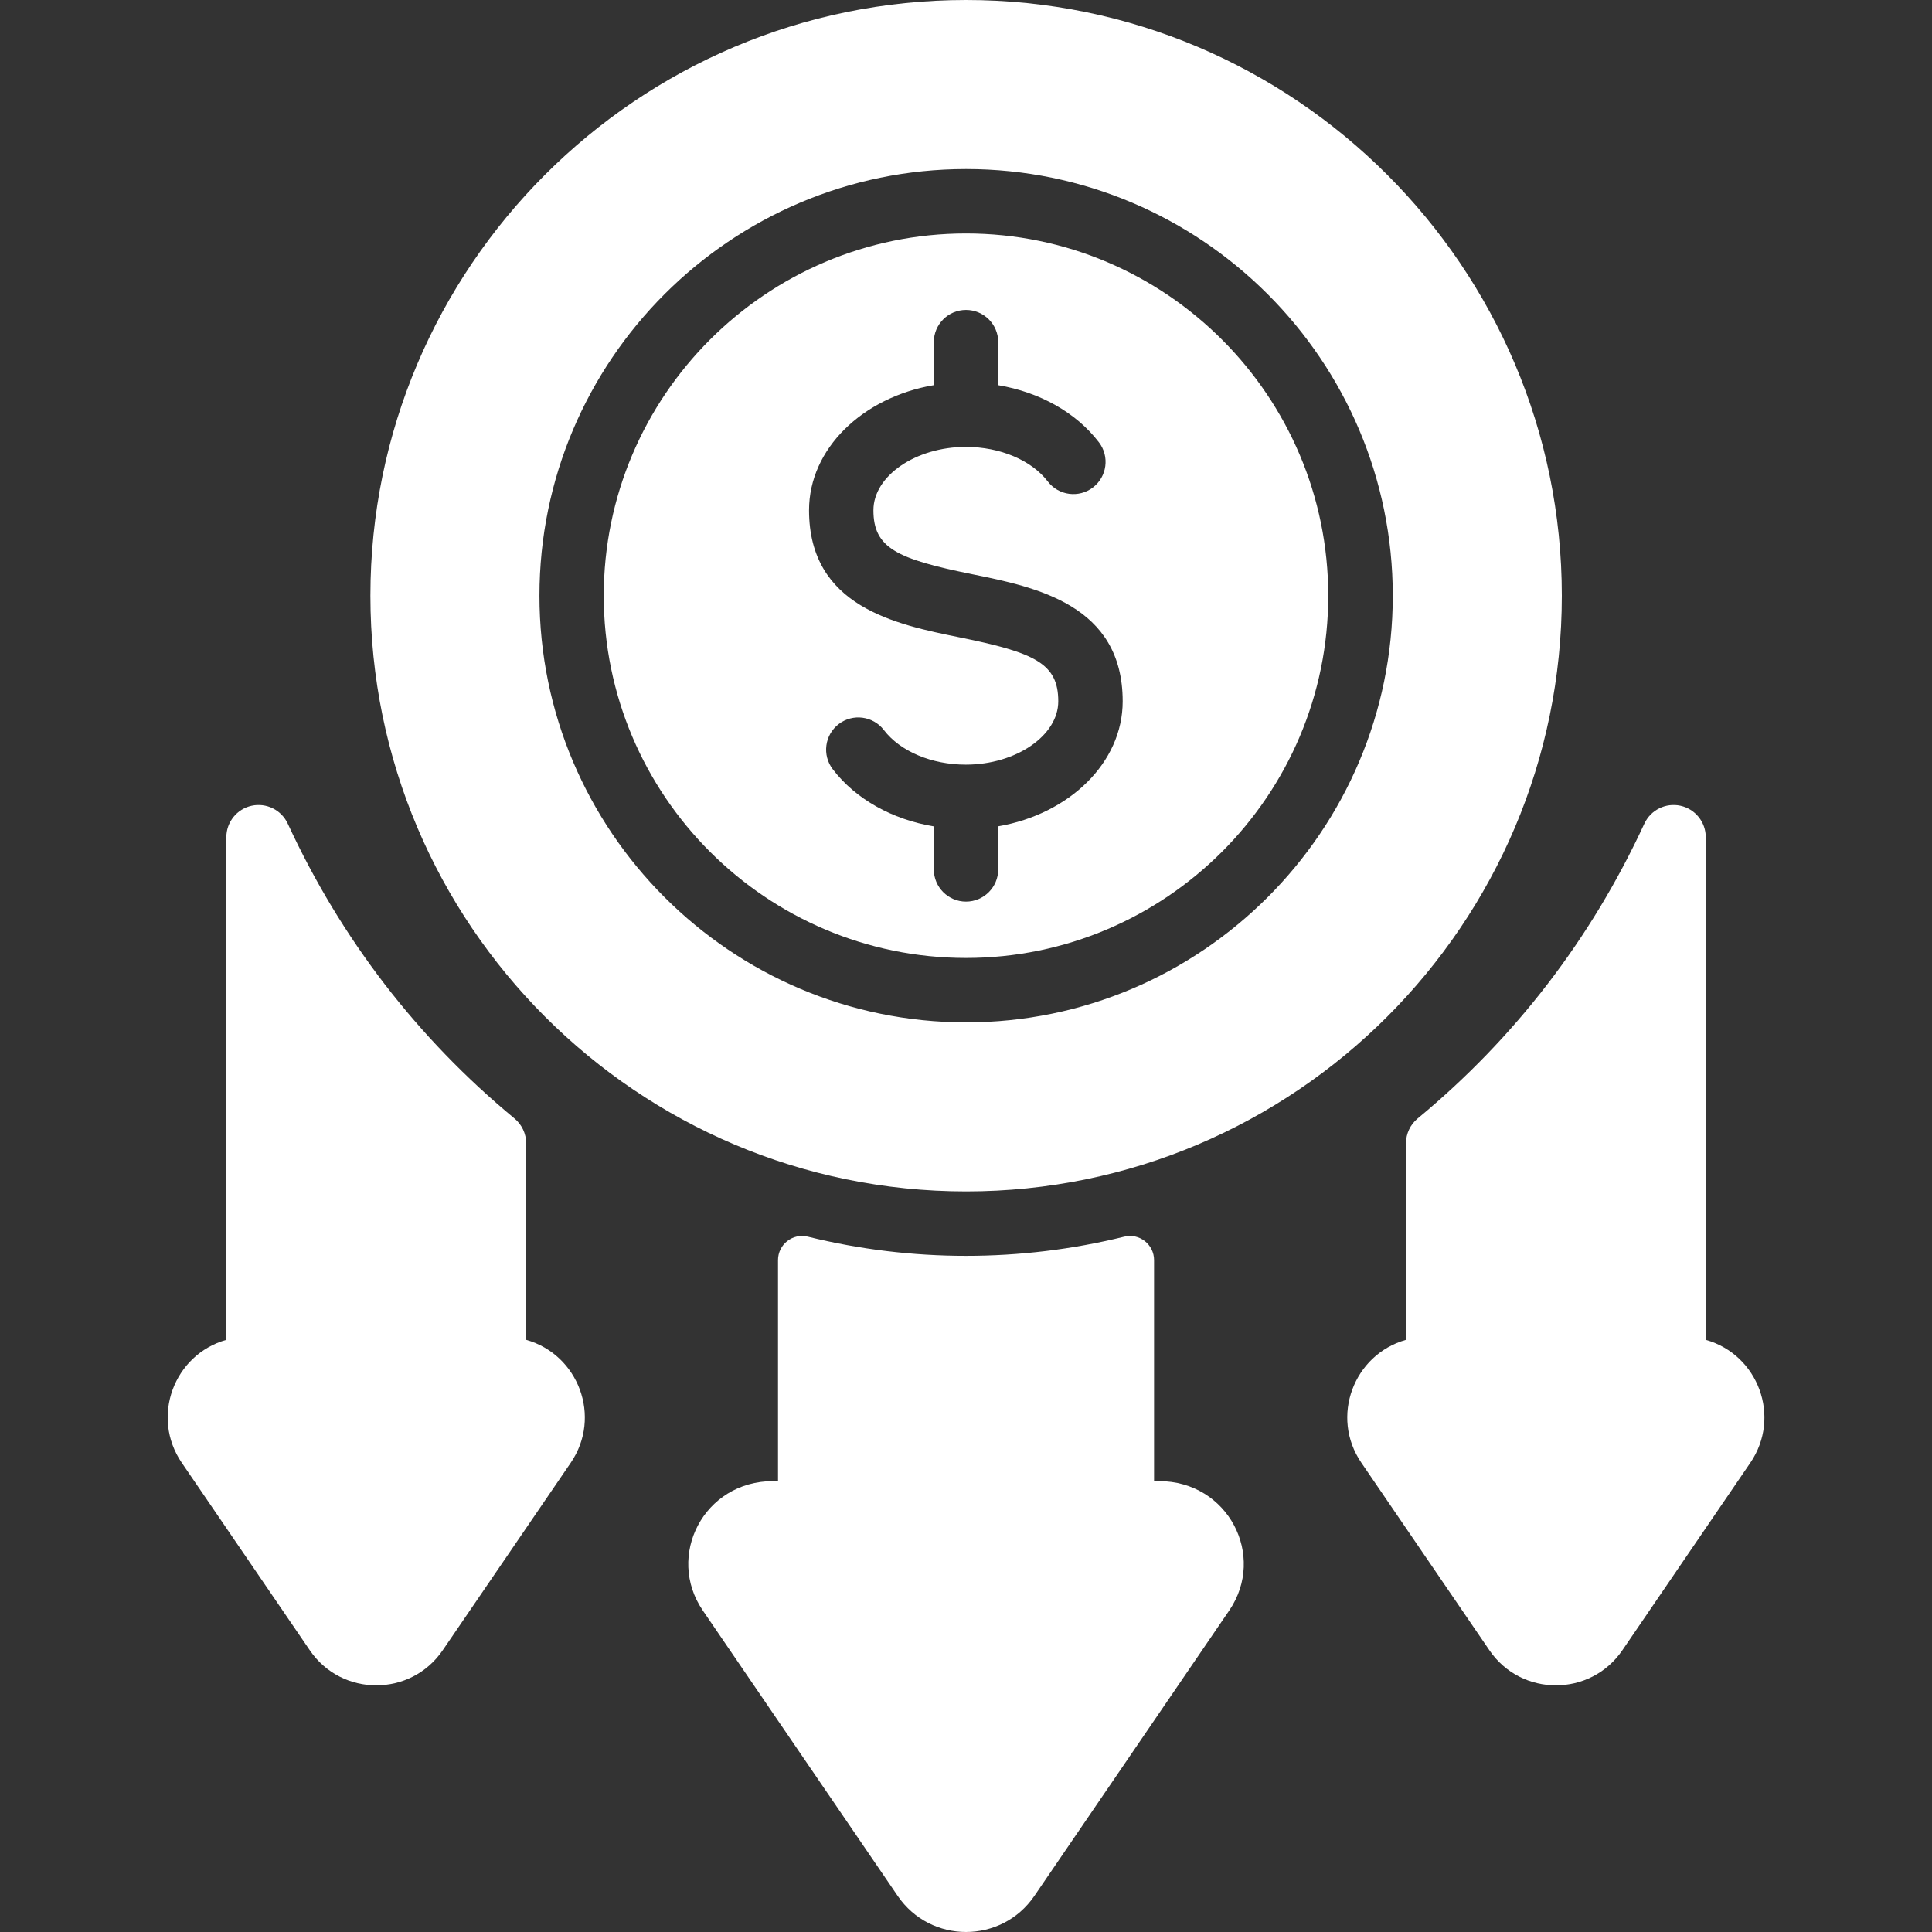 <svg width="50" height="50" viewBox="0 0 50 50" fill="none" xmlns="http://www.w3.org/2000/svg">
<rect x="0" y="0" width="50" height="50" fill="#333333" stroke="none"/>
<path d="M31.812 41.68L26.77 49.066C25.919 50.311 24.083 50.311 23.232 49.066L18.189 41.68C17.227 40.271 18.207 38.331 20.009 38.331H20.135V32.611C20.135 32.207 20.514 31.907 20.907 32.005C23.588 32.667 26.418 32.666 29.095 32.005C29.488 31.907 29.867 32.207 29.867 32.611V38.331H29.993C31.784 38.331 32.78 40.263 31.812 41.68Z" fill="white"/>
<path d="M45.299 37.856L41.987 42.708C41.161 43.919 39.371 43.92 38.545 42.708L35.232 37.856C34.419 36.667 35.034 35.055 36.387 34.675V29.588C36.387 29.34 36.497 29.105 36.689 28.946C39.204 26.865 41.178 24.298 42.555 21.318C42.719 20.963 43.108 20.769 43.491 20.853C43.872 20.937 44.145 21.275 44.145 21.667V34.675C45.507 35.059 46.105 36.675 45.299 37.856Z" fill="white"/>
<path d="M14.771 37.856L11.458 42.708C10.633 43.919 8.843 43.92 8.017 42.708L4.704 37.856C3.896 36.672 4.498 35.058 5.858 34.675V21.667C5.858 21.275 6.131 20.937 6.512 20.853C6.895 20.769 7.284 20.963 7.448 21.318C8.825 24.298 10.799 26.865 13.315 28.946C13.506 29.105 13.617 29.34 13.617 29.588V34.675C14.97 35.056 15.583 36.668 14.771 37.856Z" fill="white"/>
<path d="M25 6.042C19.831 6.042 15.625 10.247 15.625 15.417C15.625 20.586 19.831 24.792 25 24.792C30.17 24.792 34.375 20.586 34.375 15.417C34.375 10.247 30.17 6.042 25 6.042ZM25.834 21.385V22.5C25.834 22.96 25.46 23.334 25 23.334C24.54 23.334 24.167 22.96 24.167 22.5V21.387C23.09 21.208 22.146 20.683 21.552 19.908C21.272 19.542 21.341 19.019 21.706 18.739C22.072 18.459 22.595 18.529 22.875 18.894C23.298 19.446 24.111 19.789 24.996 19.789C26.293 19.789 27.388 19.038 27.388 18.15C27.388 17.169 26.781 16.889 24.83 16.494C23.188 16.161 20.938 15.704 20.938 13.204C20.938 11.613 22.325 10.281 24.167 9.968V8.854C24.167 8.394 24.54 8.021 25 8.021C25.46 8.021 25.834 8.394 25.834 8.854V9.969C26.907 10.15 27.847 10.673 28.44 11.447C28.72 11.812 28.651 12.335 28.286 12.615C27.92 12.895 27.397 12.826 27.117 12.461C26.694 11.909 25.881 11.566 24.996 11.566C23.7 11.566 22.604 12.316 22.604 13.205C22.604 14.185 23.211 14.465 25.162 14.861C26.805 15.194 29.055 15.65 29.055 18.15C29.055 19.739 27.671 21.069 25.834 21.385Z" fill="white"/>
<path d="M25.003 0C16.502 0 9.586 6.916 9.586 15.417C9.586 23.918 16.502 30.834 25.003 30.834C33.504 30.834 40.42 23.918 40.42 15.417C40.42 6.916 33.504 0 25.003 0ZM25.003 26.459C18.914 26.459 13.961 21.505 13.961 15.417C13.961 9.328 18.914 4.375 25.003 4.375C31.091 4.375 36.045 9.328 36.045 15.417C36.045 21.505 31.091 26.459 25.003 26.459Z" fill="white"/>
</svg>

